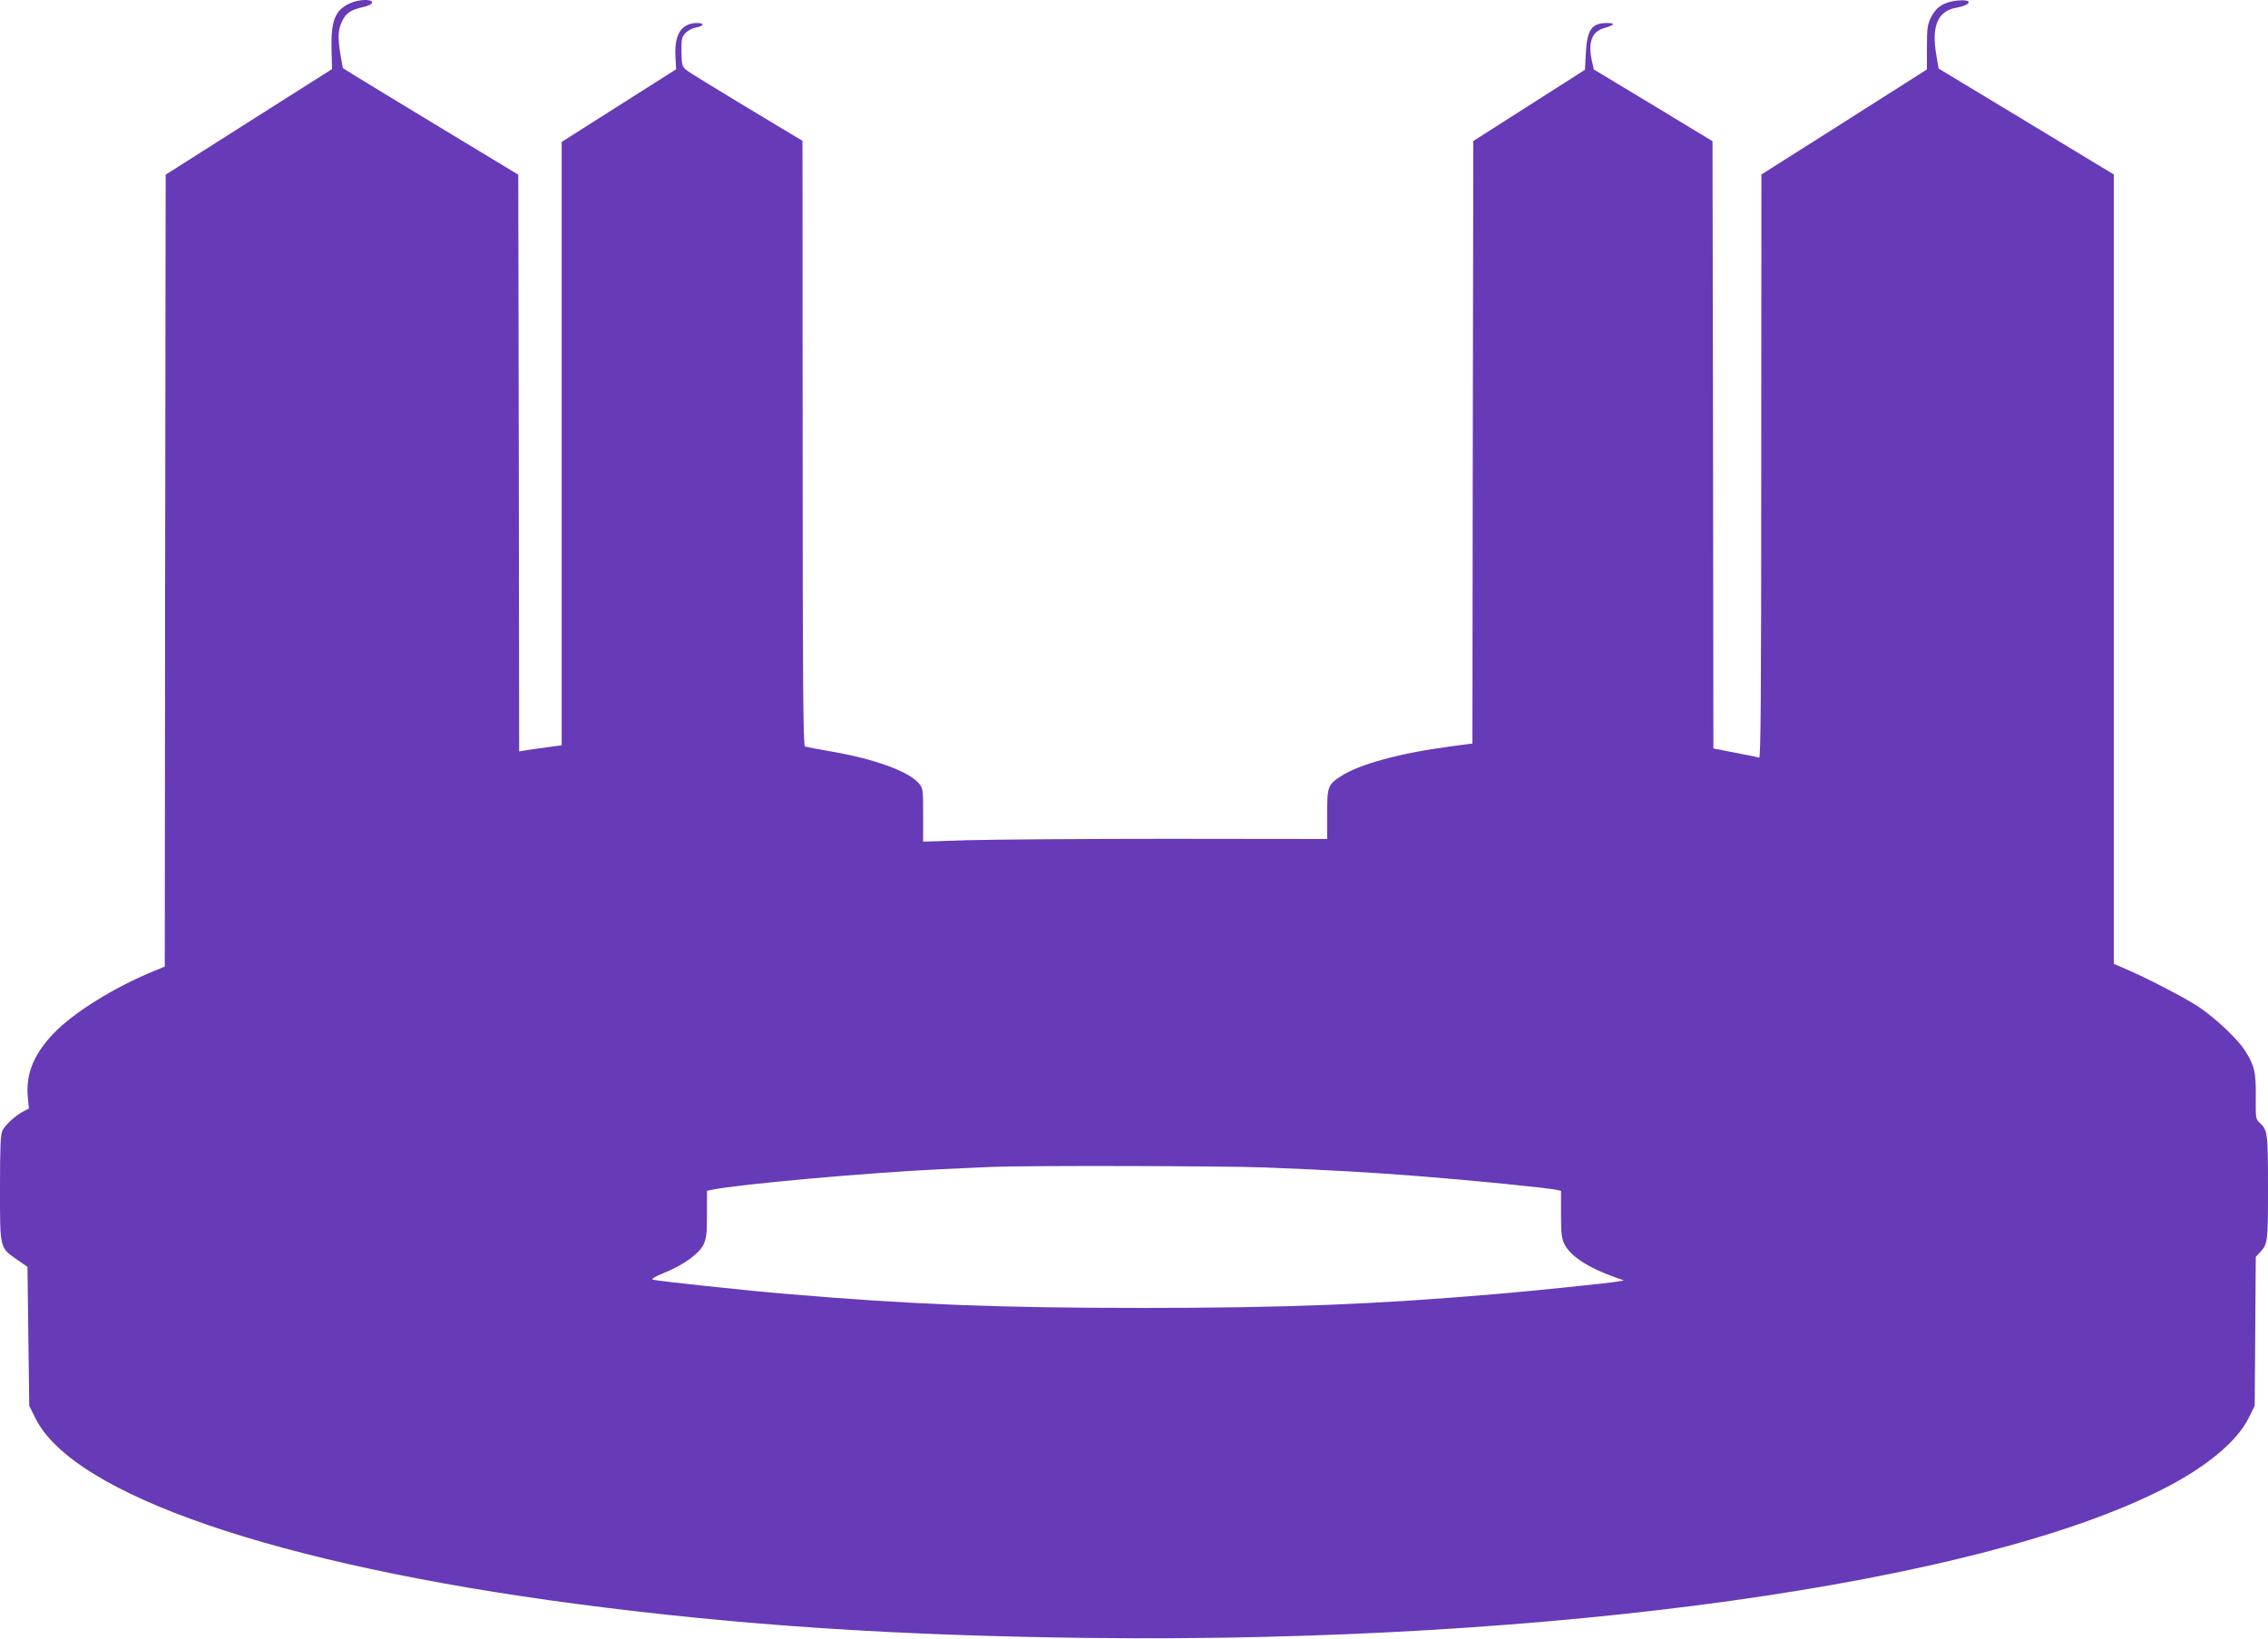 <?xml version="1.0" standalone="no"?>
<!DOCTYPE svg PUBLIC "-//W3C//DTD SVG 20010904//EN"
 "http://www.w3.org/TR/2001/REC-SVG-20010904/DTD/svg10.dtd">
<svg version="1.0" xmlns="http://www.w3.org/2000/svg"
 width="1280pt" height="925pt" viewBox="0 0 1280 925"
 preserveAspectRatio="xMidYMid meet">
<g transform="translate(0,925) scale(0.1,-0.1)"
fill="#673ab7" stroke="none">
<path d="M1974 9231 c-83 -38 -107 -98 -103 -262 l3 -109 -470 -298 -469 -298
-3 -2235 -2 -2235 -58 -24 c-224 -91 -459 -237 -570 -354 -113 -119 -157 -229
-145 -359 l6 -65 -32 -16 c-44 -23 -99 -74 -117 -107 -11 -23 -14 -85 -14
-327 0 -344 -3 -333 100 -405 l55 -38 5 -392 5 -392 34 -69 c213 -433 1361
-827 3056 -1050 916 -121 1817 -180 2910 -192 2587 -29 4996 306 6045 842 242
123 416 268 481 400 l34 69 3 420 3 420 23 25 c45 48 46 56 46 365 0 314 -2
326 -49 369 -20 18 -21 29 -20 145 2 139 -8 178 -62 262 -42 66 -169 185 -264
248 -80 52 -294 163 -412 213 l-63 27 0 2228 0 2228 -494 299 -495 299 -12 71
c-30 166 6 253 110 272 89 16 99 49 11 41 -77 -7 -122 -35 -152 -95 -20 -41
-23 -62 -23 -171 l0 -123 -467 -297 -467 -296 -1 -1648 c0 -1315 -3 -1648 -12
-1644 -7 3 -68 15 -135 28 l-123 24 -2 1714 -3 1714 -335 203 -335 202 -12 54
c-21 100 2 160 69 179 62 18 69 29 17 29 -86 0 -112 -38 -119 -170 l-5 -94
-315 -201 -315 -201 -3 -1700 -2 -1701 -128 -17 c-279 -37 -507 -99 -612 -166
-76 -49 -80 -59 -80 -217 l0 -139 -897 1 c-494 0 -1007 -4 -1140 -8 l-243 -8
0 150 c0 144 -1 151 -24 179 -57 67 -245 136 -484 178 -81 14 -153 28 -159 30
-10 3 -13 354 -13 1711 l-1 1708 -316 190 c-174 105 -328 199 -341 211 -22 18
-25 29 -26 101 -1 72 2 84 22 106 13 14 39 28 57 31 48 9 54 26 10 26 -89 0
-130 -64 -123 -190 l4 -71 -323 -205 -323 -205 0 -1703 0 -1703 -87 -12 c-49
-6 -103 -14 -120 -17 l-33 -6 -2 1628 -3 1628 -435 263 c-239 145 -462 280
-495 301 l-60 38 -13 72 c-16 98 -15 140 7 189 23 49 48 66 119 83 32 7 52 17
52 26 0 21 -76 18 -126 -5z m5161 -6571 c363 -14 607 -28 895 -51 258 -20 702
-64 753 -75 l27 -6 0 -131 c0 -110 3 -137 20 -171 32 -66 137 -134 285 -186
l50 -18 -35 -6 c-51 -9 -476 -53 -680 -70 -700 -60 -1202 -79 -2005 -79 -803
0 -1304 19 -2005 79 -221 18 -729 73 -754 80 -13 4 6 16 62 39 111 45 196 107
222 159 17 36 20 62 20 173 l0 131 28 6 c147 31 886 97 1292 116 124 6 252 12
285 13 164 8 1321 6 1540 -3z"/>
</g>
</svg>

